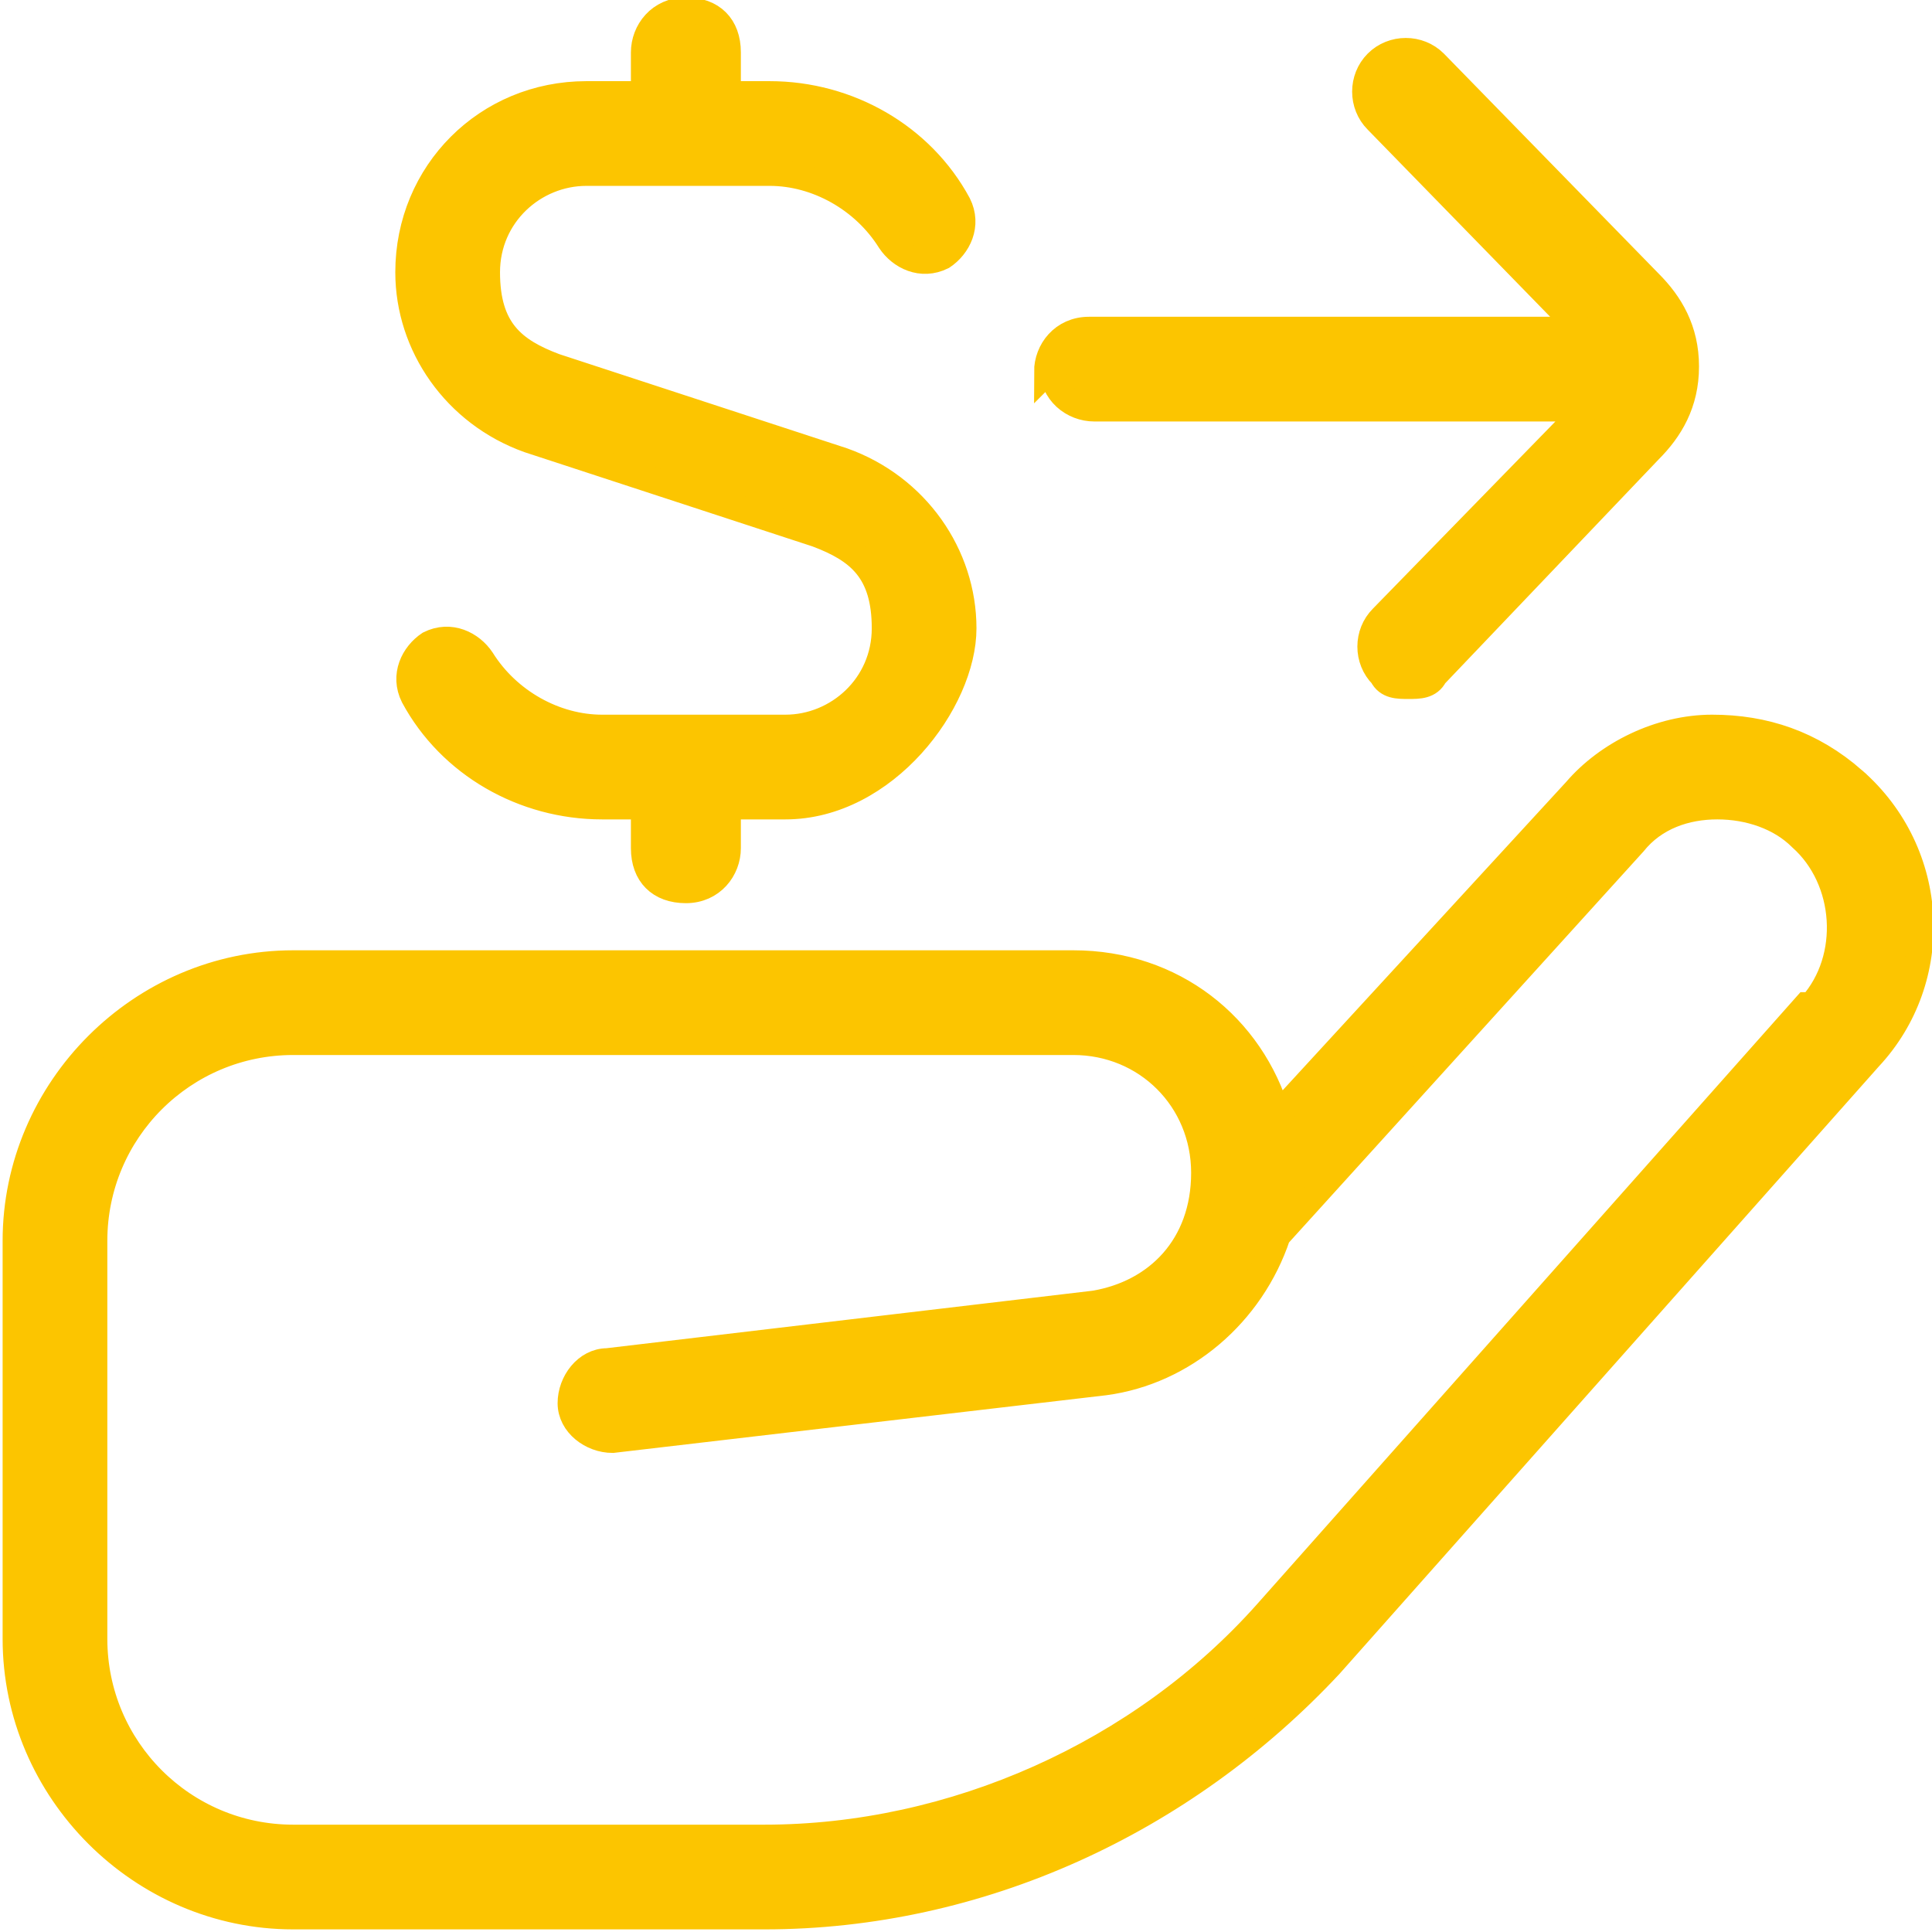 <?xml version="1.0" encoding="UTF-8"?><svg id="Camada_2" xmlns="http://www.w3.org/2000/svg" width="36.9" height="36.9" viewBox="0 0 36.9 36.9"><g id="Camada_1-2"><path d="M35.4,14.9c-.8-.7-1.7-1-2.7-1-1,0-2,.5-2.6,1.2l-5.7,6.2c-.5-1.7-2-2.9-3.9-2.9H5.6c-2.9,0-5.3,2.4-5.3,5.3v7.6c0,2.9,2.4,5.3,5.3,5.3h9c4.1,0,8-1.8,10.8-4.8l10.3-11.6c1.4-1.5,1.3-3.9-.3-5.3ZM34.5,19.2l-10.3,11.6c-2.4,2.7-6,4.3-9.6,4.3H5.6c-2.1,0-3.8-1.7-3.8-3.8v-7.6c0-2.1,1.7-3.8,3.8-3.8h14.9c1.4,0,2.5,1.1,2.5,2.5s-.9,2.3-2.1,2.5l-9.3,1.1c-.4,0-.7.4-.7.8,0,.4.4.7.8.7l9.4-1.1c1.5-.2,2.8-1.3,3.3-2.8l6.8-7.5c.4-.5,1-.7,1.6-.7.6,0,1.2.2,1.6.6.9.8,1,2.3.2,3.2h0ZM7.8,5.2c0-1.9,1.5-3.4,3.4-3.4h1.1v-.8c0-.4.3-.8.8-.8s.8.3.8.8v.8h.8c1.5,0,2.9.8,3.6,2.1.2.4,0,.8-.3,1-.4.2-.8,0-1-.3-.5-.8-1.4-1.3-2.3-1.3h-3.5c-1,0-1.9.8-1.9,1.9s.5,1.5,1.3,1.8l5.5,1.8c1.4.5,2.3,1.8,2.3,3.2s-1.5,3.4-3.4,3.4h-1.1v.8c0,.4-.3.8-.8.8s-.8-.3-.8-.8v-.8h-.8c-1.5,0-2.9-.8-3.6-2.1-.2-.4,0-.8.3-1,.4-.2.8,0,1,.3.5.8,1.4,1.3,2.3,1.3h3.5c1,0,1.9-.8,1.9-1.9s-.5-1.5-1.3-1.8l-5.5-1.8c-1.4-.5-2.3-1.8-2.3-3.2ZM20,7.1c0-.4.3-.8.8-.8h9.4l-3.9-4c-.3-.3-.3-.8,0-1.1.3-.3.8-.3,1.1,0l4.1,4.2c.4.4.7.9.7,1.6s-.3,1.2-.7,1.6l-4.1,4.3c-.1.2-.3.2-.5.2s-.4,0-.5-.2c-.3-.3-.3-.8,0-1.1l3.9-4h-9.4c-.4,0-.8-.3-.8-.8Z" fill="#fcc500" stroke="#fcc500" stroke-miterlimit="10" stroke-width=".5"/></g></svg>